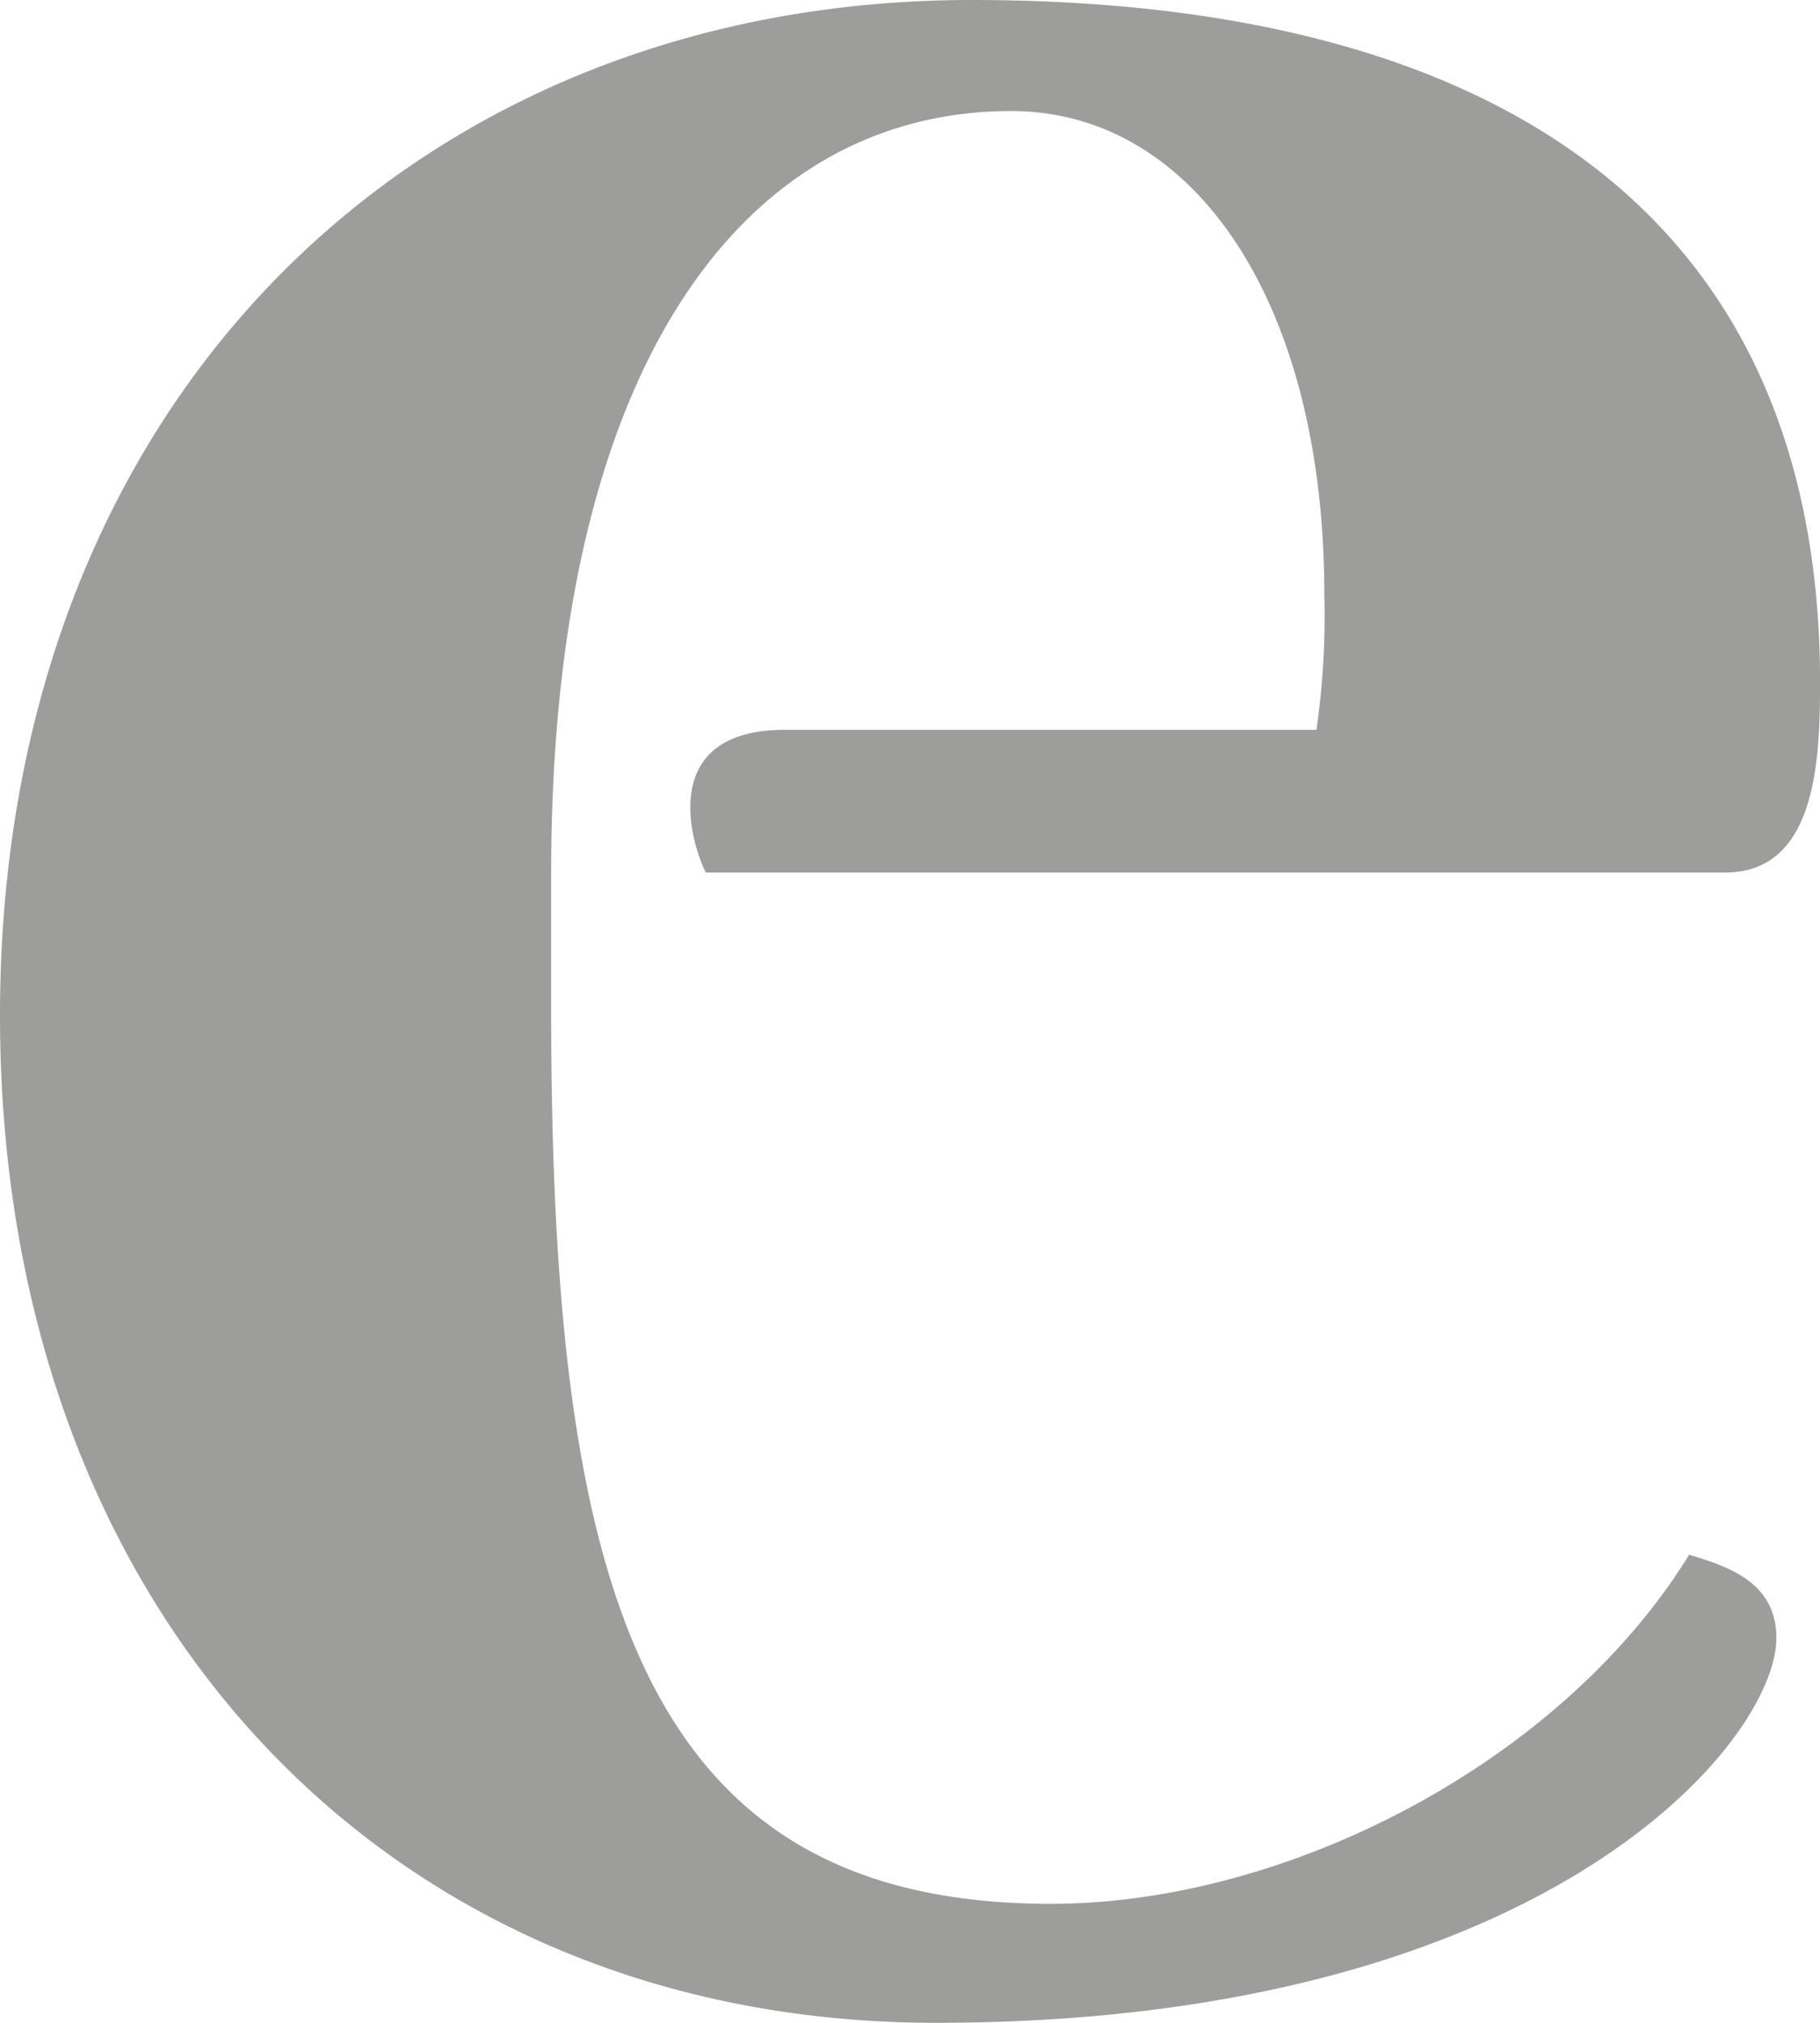 <svg xmlns="http://www.w3.org/2000/svg" width="41.889" height="46.544" viewBox="0 0 41.889 46.544"><g id="a3298786-40be-4131-ae2c-78525117fff9" data-name="Calque 2"><g id="f4eb3a47-b60c-4ff1-8e65-ab502925baa9" data-name="Calque 1"><path d="M30.299 16.792a18.244 18.244.0 00.182-3.103c0-6.753-3.011-11.134-7.209-11.134-6.024.0-10.586 5.658-10.586 17.522v3.194c0 13.142 2.008 20.534 11.498 20.534 5.476.0 11.773-3.286 14.693-8.032.913.274 2.008.64 2.008 1.917.0 2.372-5.293 8.853-19.348 8.853C9.035 46.544.0 37.234.0 23.363.0 9.126 9.674.0 22.36.0c12.046.0 19.53 4.928 19.53 15.697.0 1.825-.092 4.38-2.191 4.38H16.245c-.366-.73-1.095-3.285 1.825-3.285z" style="fill:#9d9d9c"/></g></g></svg>